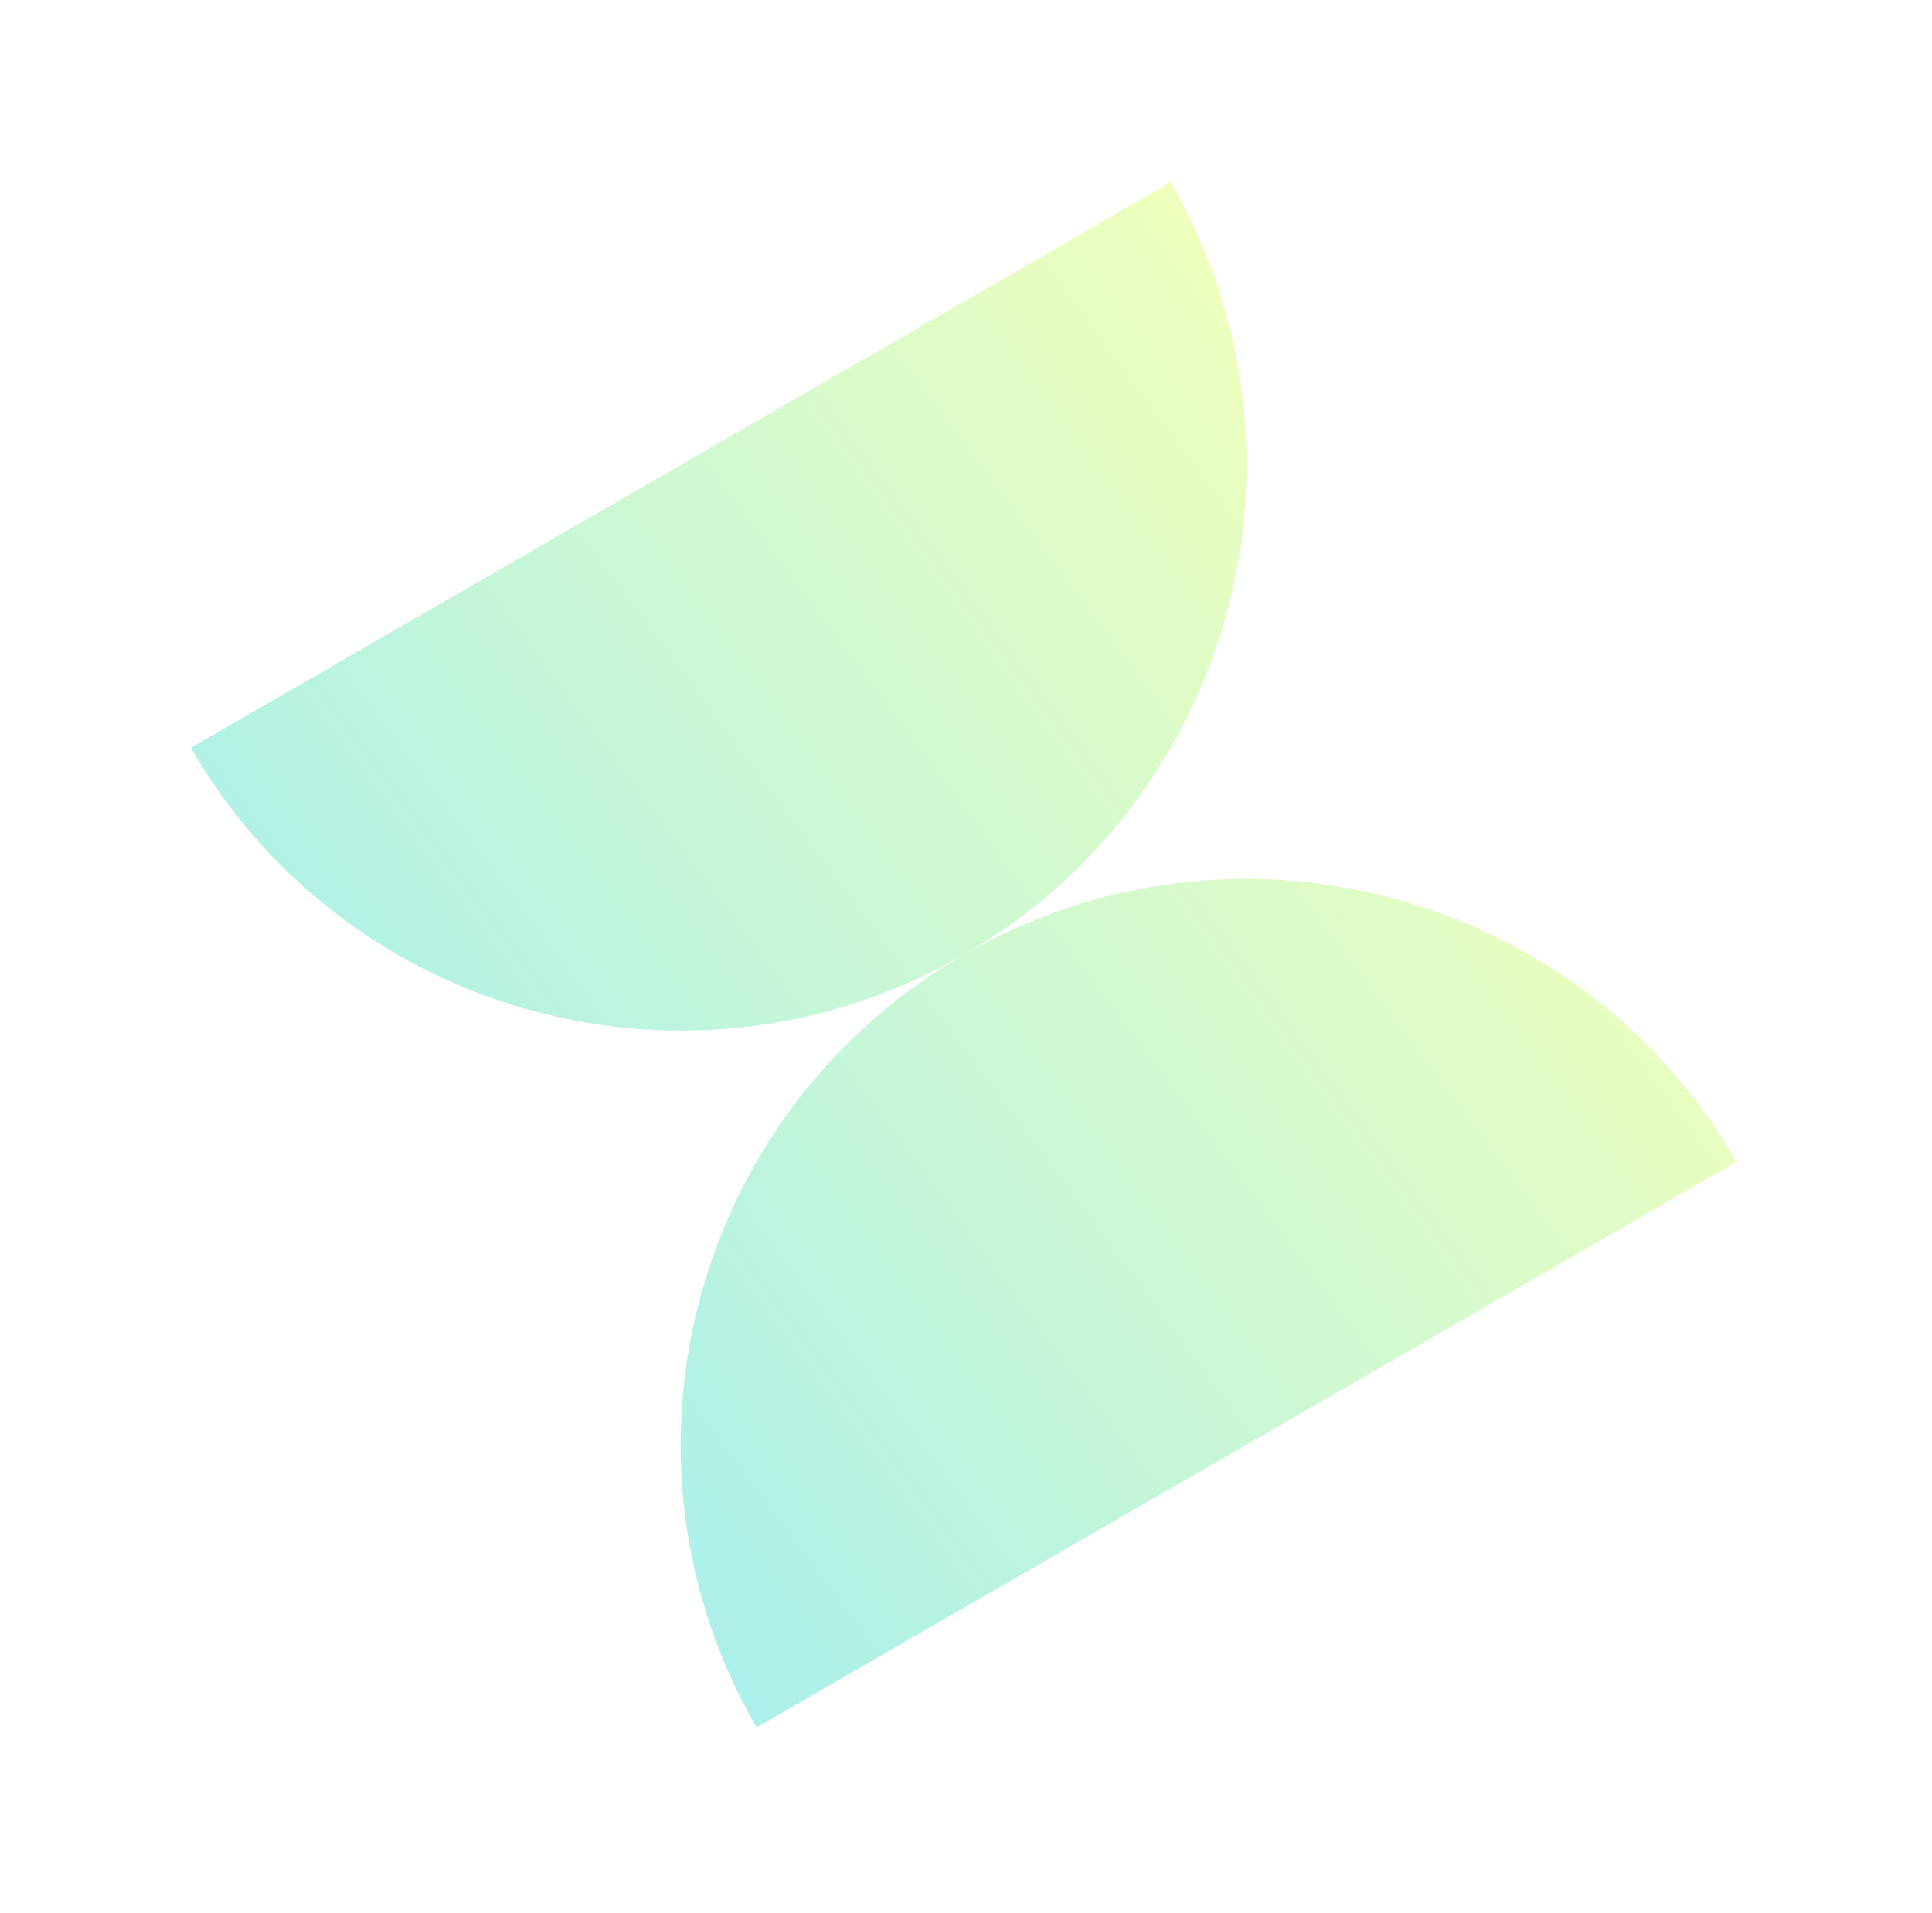 <svg width="106" height="105" viewBox="0 0 106 105" fill="none" xmlns="http://www.w3.org/2000/svg">
<g filter="url(#filter0_f_7074_519)">
<path fill-rule="evenodd" clip-rule="evenodd" d="M52.877 52.393C67.719 43.819 72.803 24.838 64.232 9.993L10.467 41.035C19.038 55.879 38.018 60.967 52.864 52.4C38.022 60.974 32.938 79.955 41.509 94.8L95.274 63.758C86.703 48.914 67.723 43.826 52.877 52.393Z" fill="url(#paint0_linear_7074_519)"/>
</g>
<defs>
<filter id="filter0_f_7074_519" x="0.468" y="-0.007" width="104.806" height="104.806" filterUnits="userSpaceOnUse" color-interpolation-filters="sRGB">
<feFlood flood-opacity="0" result="BackgroundImageFix"/>
<feBlend mode="normal" in="SourceGraphic" in2="BackgroundImageFix" result="shape"/>
<feGaussianBlur stdDeviation="5" result="effect1_foregroundBlur_7074_519"/>
</filter>
<linearGradient id="paint0_linear_7074_519" x1="62.258" y1="6.847" x2="7.148" y2="47.979" gradientUnits="userSpaceOnUse">
<stop stop-color="#EFFFBC"/>
<stop offset="1" stop-color="#ABF0EA"/>
</linearGradient>
</defs>
</svg>
